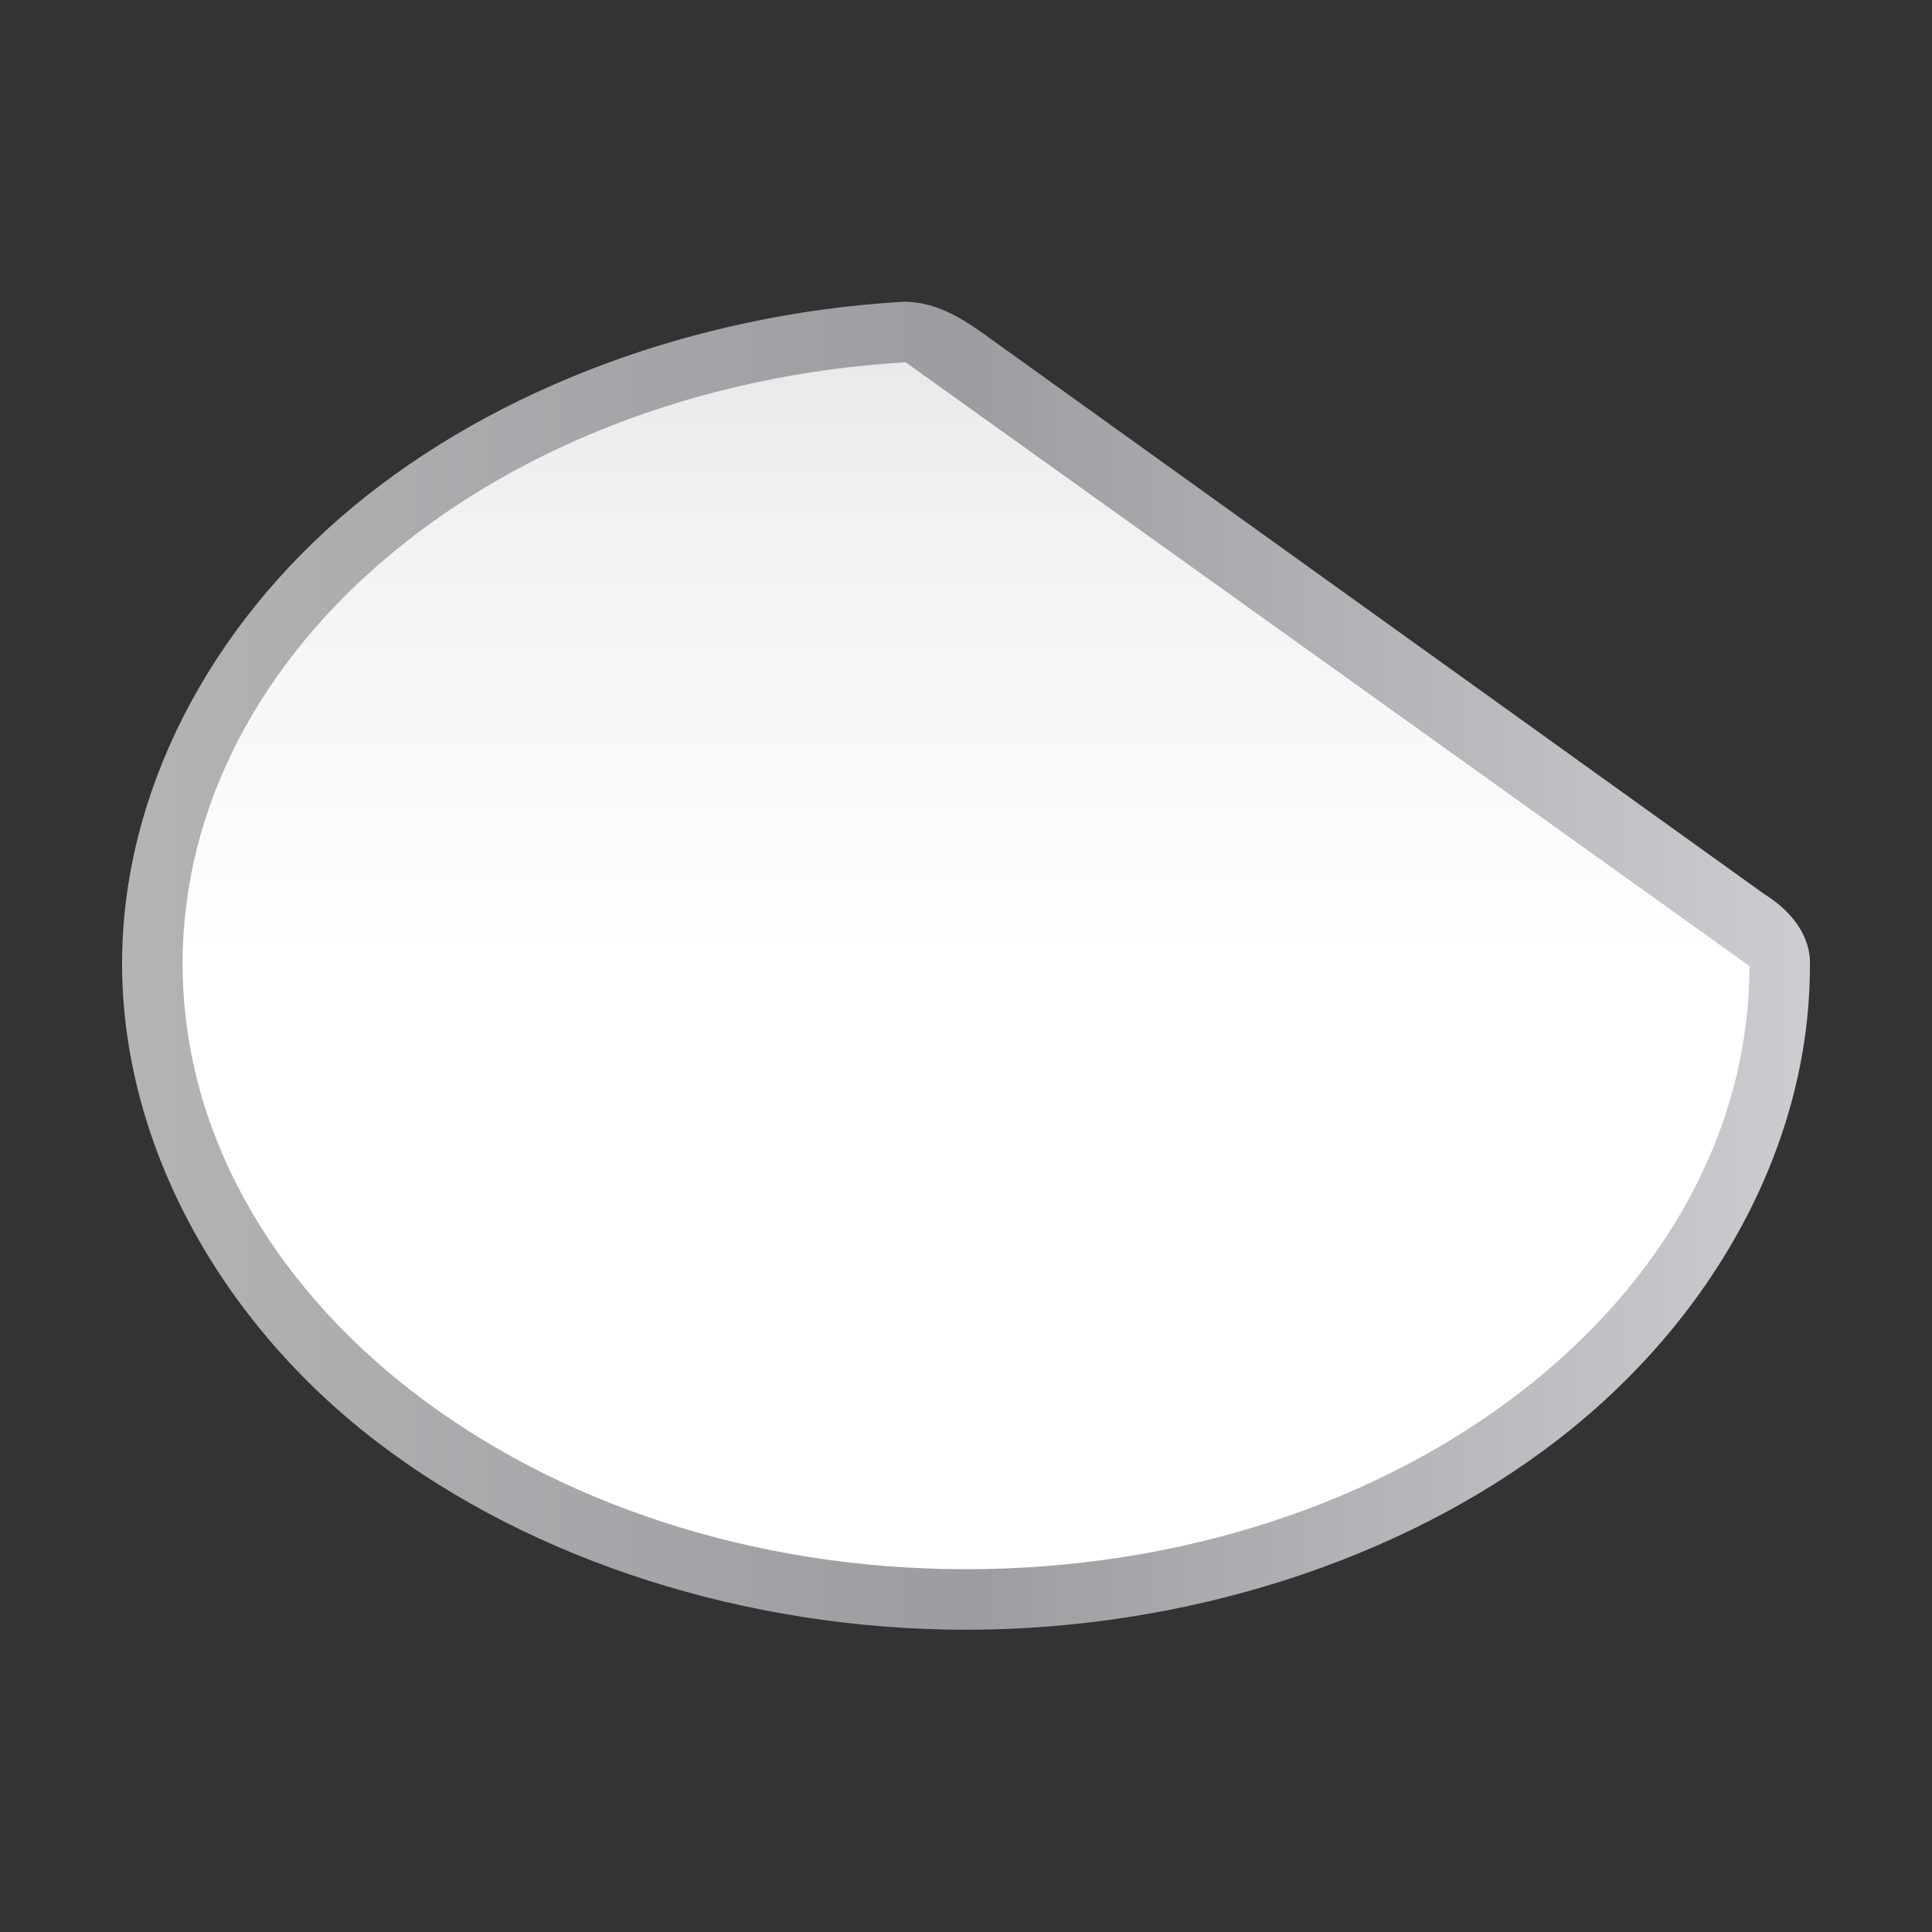 <svg height="32" viewBox="0 0 32 32" width="32" xmlns="http://www.w3.org/2000/svg" xmlns:xlink="http://www.w3.org/1999/xlink"><rect x="0" y="0" width="32" height="32" fill="#333333" stroke="none"/><linearGradient id="a" gradientTransform="matrix(.978 0 0 .753 1.388 15.789)" gradientUnits="userSpaceOnUse" x1="64" x2="64" y1="128" y2="0"><stop offset="0" stop-color="#fff"/><stop offset=".506" stop-color="#fff"/><stop offset=".823" stop-color="#f1f1f1"/><stop offset=".906" stop-color="#eaeaea"/><stop offset="1" stop-color="#dfdfdf"/></linearGradient><linearGradient id="b" gradientUnits="userSpaceOnUse" x1="8.088" x2="119.912" y1="64.065" y2="64.065"><stop offset="0" stop-color="#b4b4b6"/><stop offset=".5" stop-color="#9c9ca1"/><stop offset="1" stop-color="#cdcdd1"/></linearGradient><g transform="scale(.25)"><path d="m59.883 19.99c-.04.001-.081.003-.121.006-13.649.812-26.876 5.685-36.41 13.613-9.534 7.928-15.259 18.979-15.264 30.223v.002c-0 11.826 6.353 23.586 16.766 31.603 10.412 8.018 24.75 12.537 39.146 12.537 14.396 0 28.734-4.52 39.146-12.537 10.412-8.018 16.766-19.611 16.766-31.438.088-2-1.25-3.662-3.006-4.75l-51.282-36.808c-1.928-1.414-3.624-2.442-5.742-2.452z" fill="url(#b)"/><path d="m60 24c-27.027 1.609-47.894 18.961-47.902 39.834-0 22.072 23.237 40.131 51.902 40.131 28.665 0 51.902-17.893 51.902-39.965z" fill="url(#a)"/></g></svg>